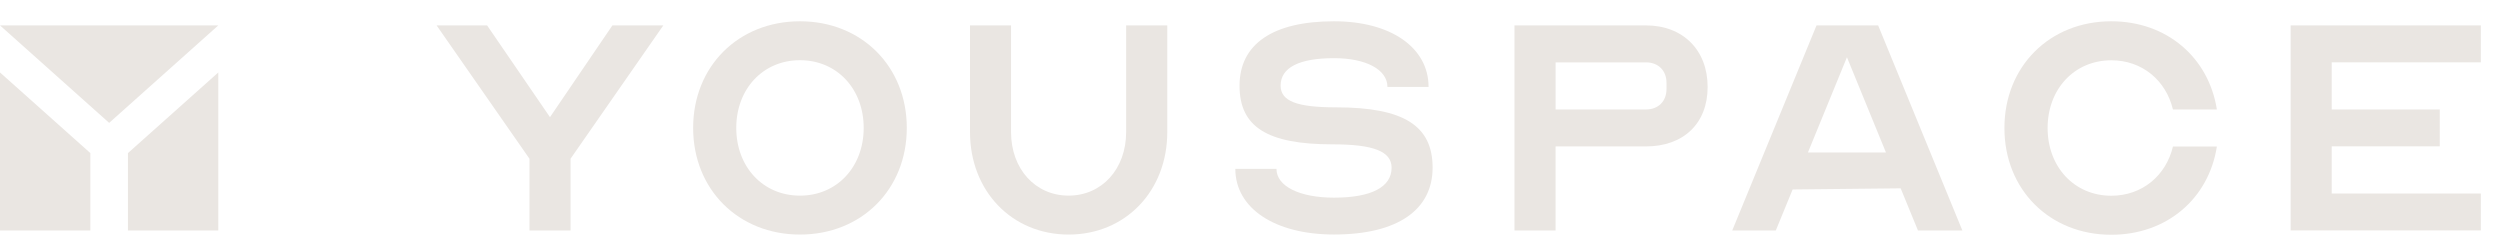 <?xml version="1.0" encoding="UTF-8"?> <svg xmlns="http://www.w3.org/2000/svg" width="113" height="11" viewBox="0 0 113 11" fill="none"><g clip-path="url(#clip0_527_3012)"><path d="M9.867 1.148H0L4.934 5.554L9.867 1.148Z" fill="#EAE6E2"></path><path d="M9.867 3.275L5.783 6.92V10.418H9.867V3.275Z" fill="#EAE6E2"></path><path d="M0 3.275V10.418H4.084V6.92L0 3.275Z" fill="#EAE6E2"></path><path d="M36.159 0.962C38.943 0.962 40.987 3.002 40.987 5.782C40.987 8.561 38.943 10.602 36.159 10.602C33.375 10.602 31.33 8.561 31.33 5.782C31.33 3.002 33.373 0.962 36.159 0.962ZM36.159 8.843C37.829 8.843 39.039 7.544 39.039 5.782C39.039 4.02 37.831 2.721 36.159 2.721C34.487 2.721 33.279 4.02 33.279 5.782C33.279 7.544 34.487 8.843 36.159 8.843Z" fill="#EAE6E2"></path><path d="M43.841 1.148H45.699V5.968C45.699 7.636 46.797 8.842 48.301 8.842C49.805 8.842 50.902 7.636 50.902 5.968V1.148H52.761V5.968C52.761 8.638 50.866 10.602 48.302 10.602C45.739 10.602 43.844 8.636 43.844 5.968V1.148H43.841Z" fill="#EAE6E2"></path><path d="M57.697 7.636C57.697 8.415 58.736 8.934 60.299 8.934C61.989 8.934 62.9 8.453 62.9 7.582C62.9 6.84 62.081 6.524 60.224 6.524C57.291 6.524 56.027 5.744 56.027 3.874C56.027 2.004 57.514 0.962 60.299 0.962C62.862 0.962 64.571 2.148 64.571 3.928H62.712C62.712 3.148 61.748 2.629 60.299 2.629C58.719 2.629 57.884 3.056 57.884 3.87C57.884 4.575 58.627 4.852 60.391 4.852C63.457 4.852 64.754 5.686 64.754 7.577C64.754 9.469 63.195 10.6 60.296 10.6C57.62 10.6 55.837 9.414 55.837 7.634H57.699L57.697 7.636Z" fill="#EAE6E2"></path><path d="M68.455 1.148H74.397C76.067 1.148 77.185 2.26 77.185 3.931C77.185 5.601 76.072 6.618 74.397 6.618H70.312V10.418H68.454V1.148H68.455ZM70.313 4.948H74.399C74.955 4.948 75.326 4.579 75.326 4.023V3.744C75.326 3.189 74.955 2.819 74.399 2.819H70.313V4.951V4.948Z" fill="#EAE6E2"></path><path d="M78.297 10.418L82.107 1.148H84.892L88.699 10.418H86.692L85.91 8.512L81.027 8.564L80.266 10.418H78.297ZM81.717 6.892H85.245L83.482 2.587L81.718 6.892H81.717Z" fill="#EAE6E2"></path><path d="M90.6 5.782C90.6 3.002 92.645 0.962 95.429 0.962C97.936 0.962 99.83 2.593 100.203 4.948H98.217C97.901 3.633 96.825 2.725 95.432 2.725C93.761 2.725 92.552 4.024 92.552 5.786C92.552 7.548 93.76 8.847 95.432 8.847C96.824 8.847 97.903 7.939 98.217 6.624H100.203C99.833 8.98 97.939 10.611 95.429 10.611C92.644 10.611 90.6 8.57 90.6 5.791V5.783V5.782Z" fill="#EAE6E2"></path><path d="M112.134 1.148V2.816H105.393V4.948H110.277V6.615H105.393V8.748H112.134V10.415H103.537V1.148H112.134Z" fill="#EAE6E2"></path><path d="M27.681 1.148L24.859 5.296L22.017 1.148H19.734L23.932 7.174V10.418H25.789V7.174L29.982 1.148H27.681Z" fill="#EAE6E2"></path></g><defs><clipPath id="clip0_527_3012"><rect width="112.134" height="9.646" fill="white" transform="translate(0 0.962)"></rect></clipPath></defs></svg> 